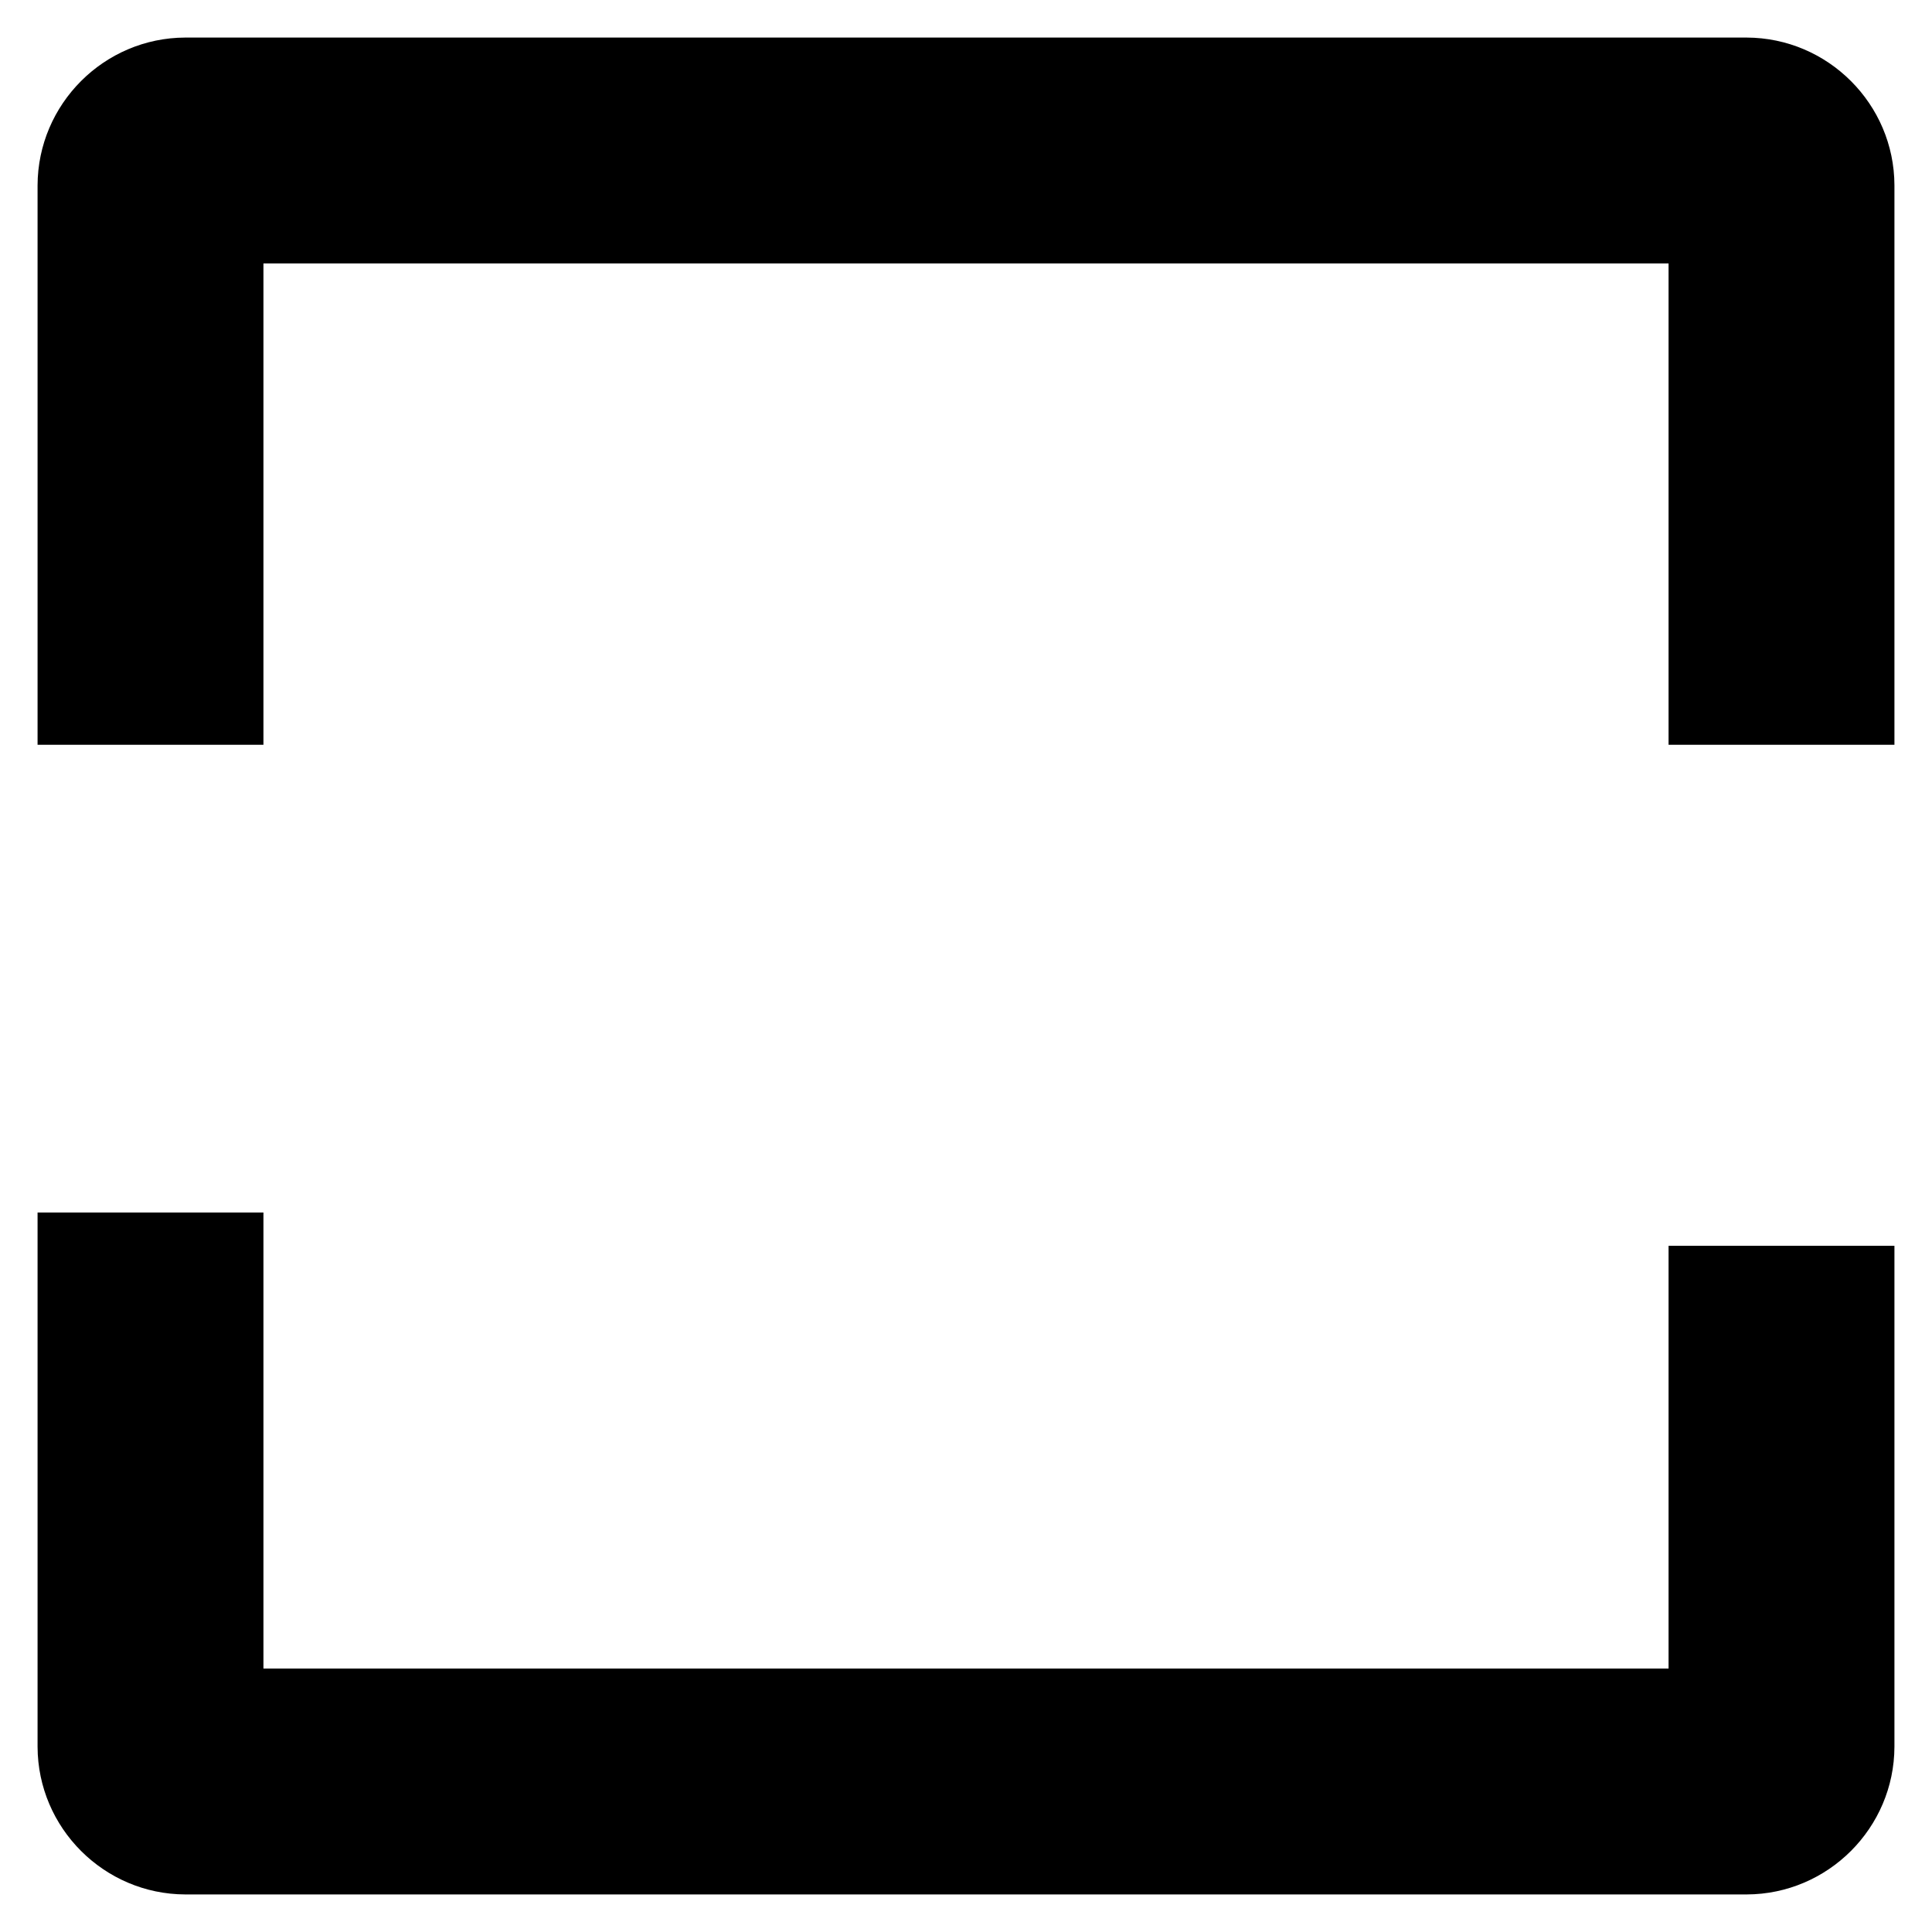 <svg xmlns="http://www.w3.org/2000/svg" viewBox="0 0 1440 1440"><path d="M1412,555.11H1243.65V196.35H196.35V555.11H28V138.18C28.17,77.56,77.56,28.17,138.09,28H1301.82c60.62.17,110,49.55,110.18,110.08ZM1301.92,1412H138.08c-60.53-.18-109.91-49.56-110.08-110.09V903.73H196.35v339.92h1047.3V928.54H1412v373.38C1411.83,1362.44,1362.45,1411.82,1301.92,1412Z"></path></svg>